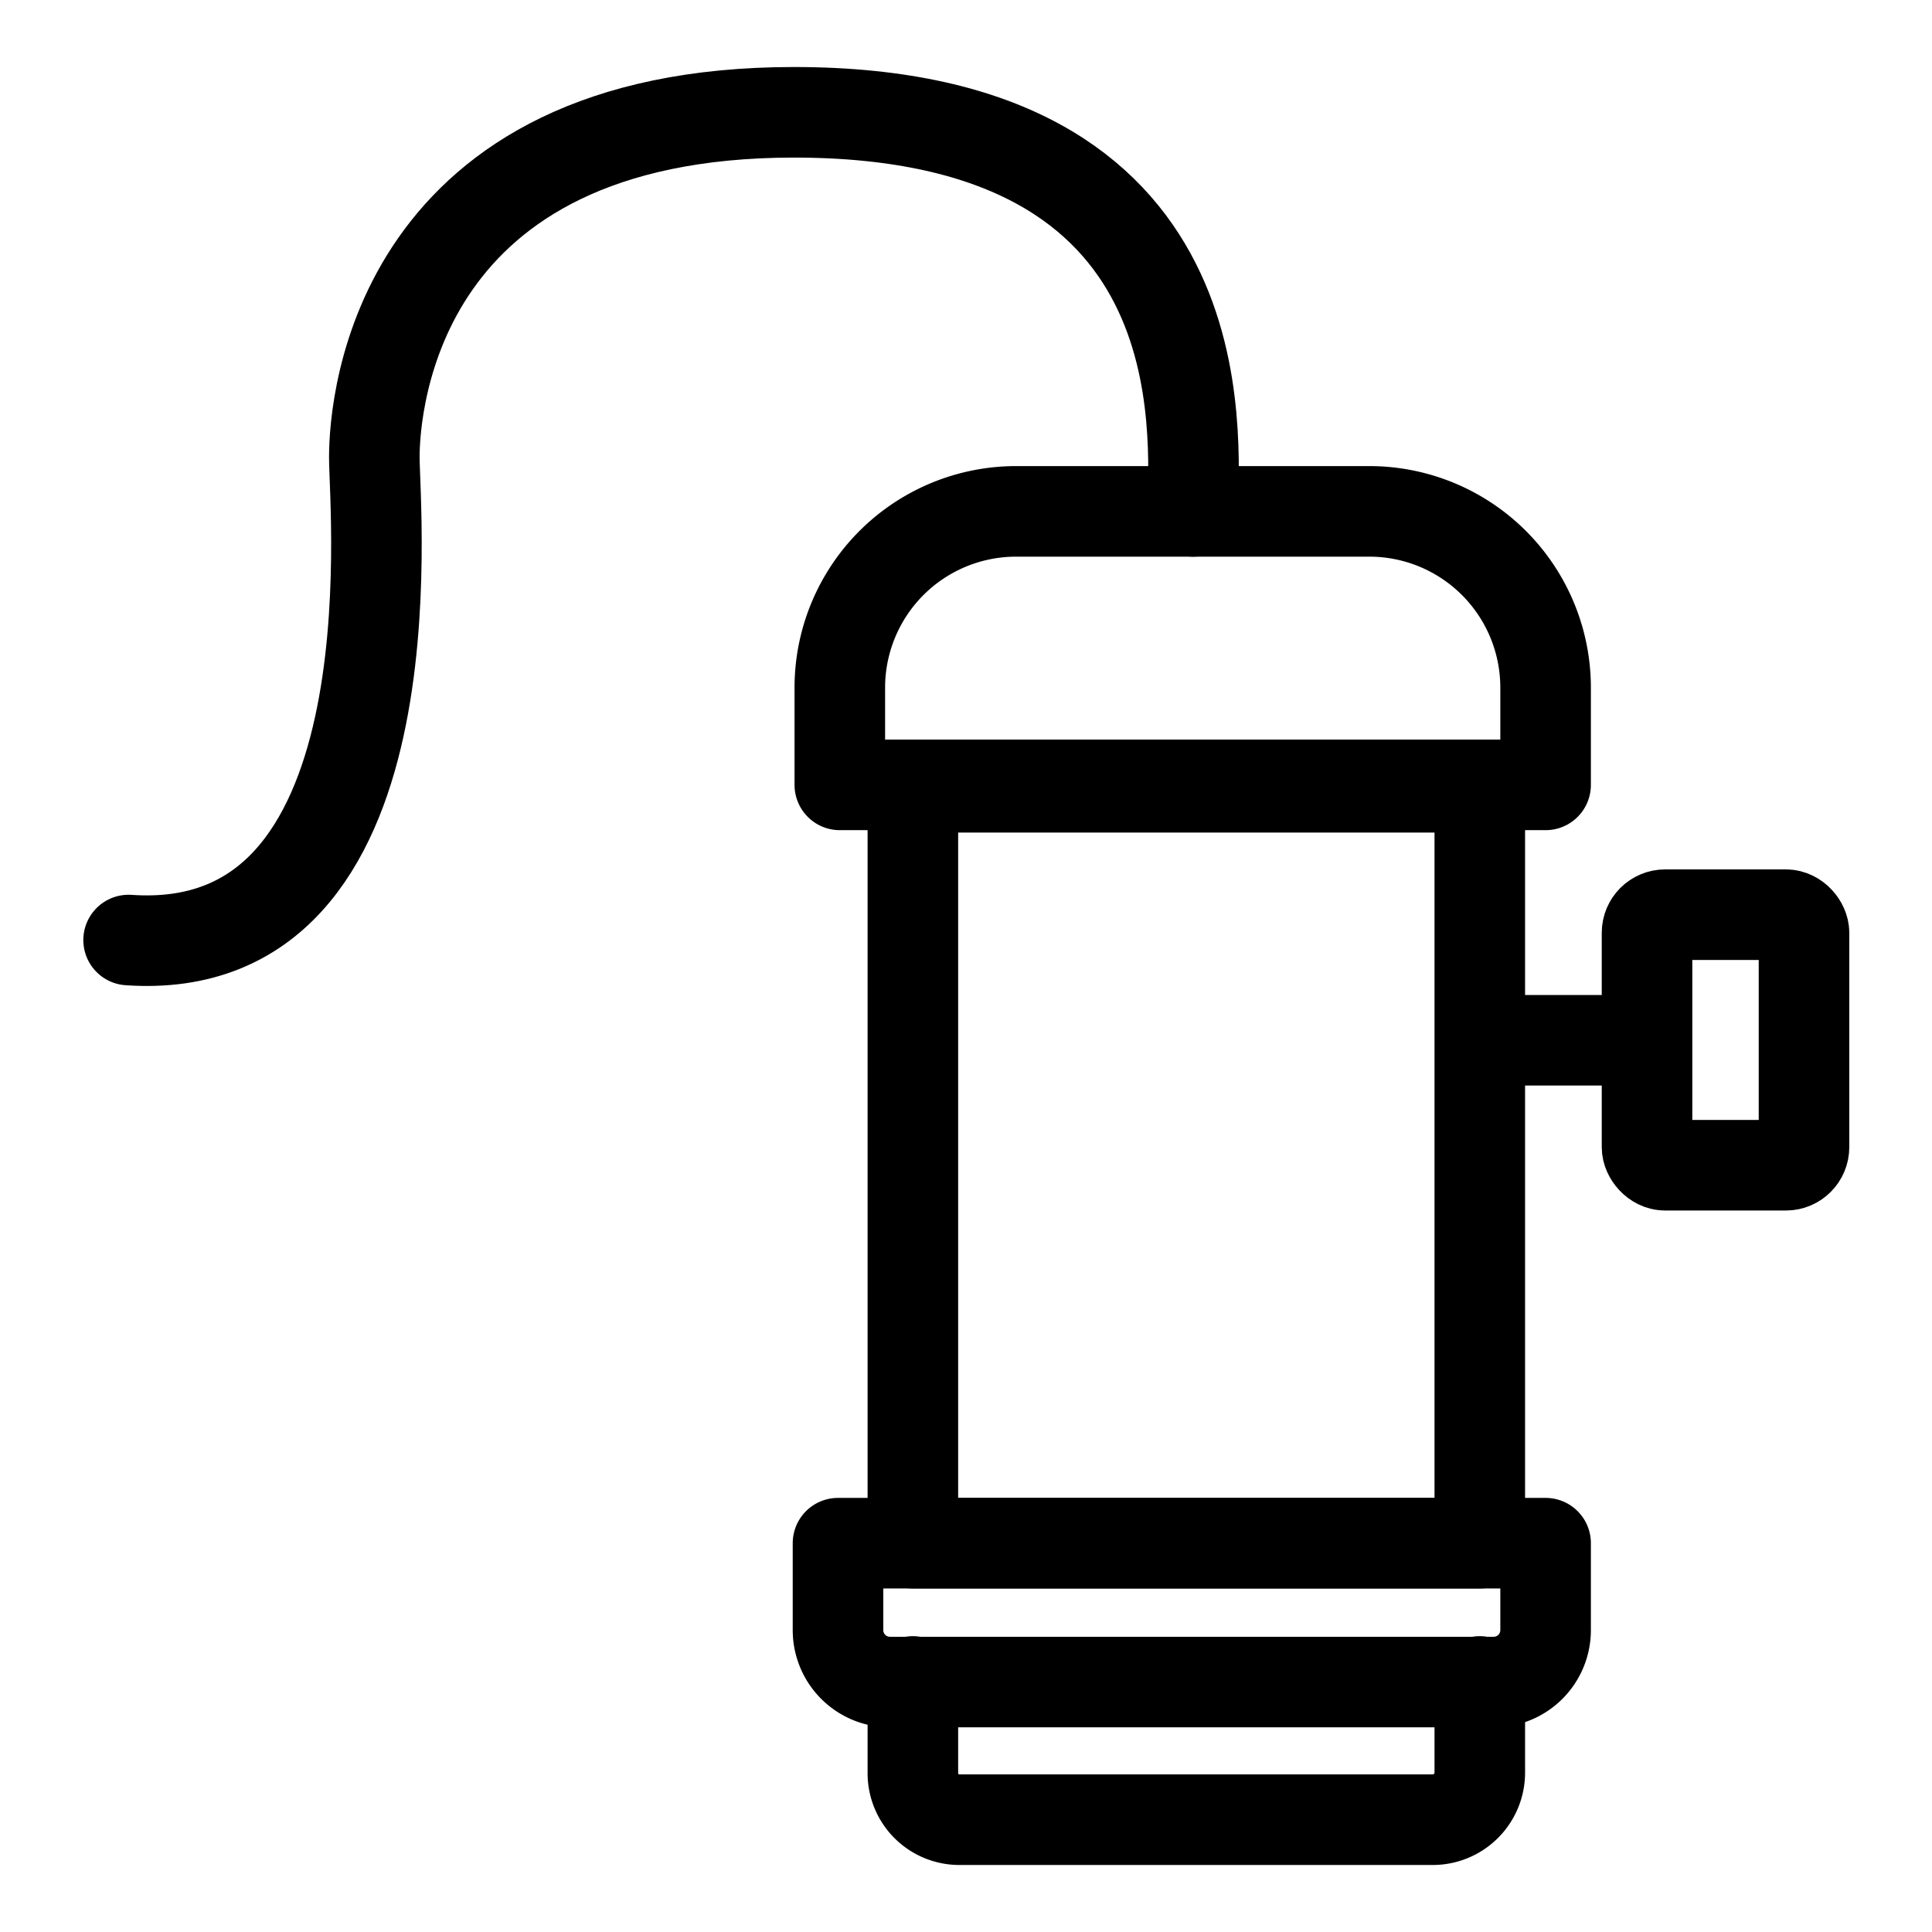 <svg id="Capa_1" data-name="Capa 1" xmlns="http://www.w3.org/2000/svg" viewBox="0 0 32 32"><defs><style>.cls-1,.cls-2{fill:none;stroke:#000;stroke-linejoin:round;stroke-width:1.5px;}.cls-1{stroke-linecap:round;}</style></defs><rect class="cls-1" x="15.12" y="13.04" width="9.39" height="12.52"/><path class="cls-1" d="M16.84,8.47h5.84a2.92,2.92,0,0,1,2.92,2.92V13a0,0,0,0,1,0,0H13.91a0,0,0,0,1,0,0V11.39A2.92,2.92,0,0,1,16.84,8.47Z"/><path class="cls-1" d="M13.91,25.56H25.6a0,0,0,0,1,0,0V27a.86.86,0,0,1-.86.86h-10a.86.86,0,0,1-.86-.86V25.56A0,0,0,0,1,13.91,25.56Z"/><path class="cls-1" d="M15.12,27.85v1.52a.77.77,0,0,0,.77.77h7.85a.78.78,0,0,0,.77-.77V27.85"/><rect class="cls-1" x="27.28" y="15.15" width="2.6" height="4.15" rx="0.3"/><line class="cls-2" x1="24.51" y1="17.23" x2="27.3" y2="17.23"/><path class="cls-1" d="M19.76,8.47c0-1.26.53-6.61-6.61-6.61C6.58,1.86,6.2,6.65,6.2,7.57s.69,8.33-4.07,8"/></svg>